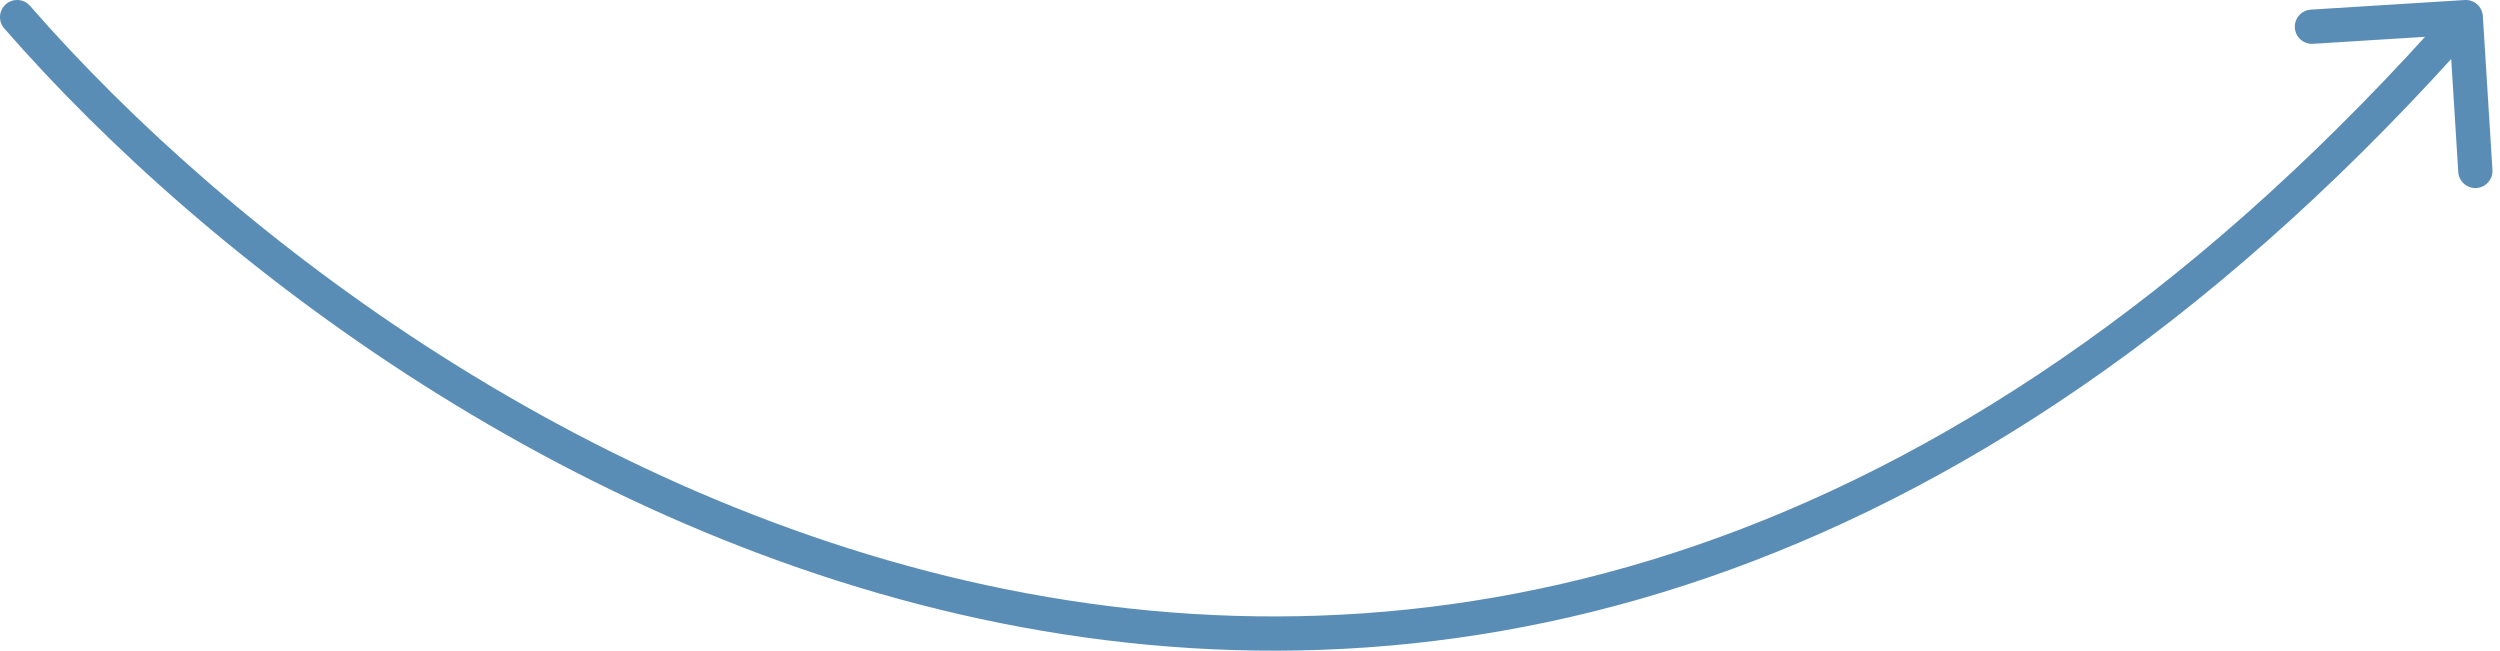 <?xml version="1.0" encoding="UTF-8"?> <svg xmlns="http://www.w3.org/2000/svg" width="146" height="38" viewBox="0 0 146 38" fill="none"> <path d="M1.754 0.343C1.391 -0.073 0.759 -0.117 0.343 0.246C-0.073 0.609 -0.117 1.241 0.246 1.657L1.754 0.343ZM144.998 0.938C144.964 0.387 144.489 -0.032 143.938 0.002L134.955 0.562C134.404 0.597 133.985 1.072 134.019 1.623C134.054 2.174 134.529 2.593 135.08 2.559L143.064 2.06L143.562 10.045C143.597 10.596 144.072 11.015 144.623 10.981C145.174 10.946 145.593 10.472 145.559 9.92L144.998 0.938ZM0.246 1.657C12.193 15.357 33.745 31.814 59.624 36.62C85.59 41.443 115.763 34.506 144.75 1.662L143.25 0.338C114.695 32.694 85.215 39.339 59.989 34.654C34.676 29.953 13.498 13.81 1.754 0.343L0.246 1.657Z" fill="#5A8DB6"></path> </svg> 